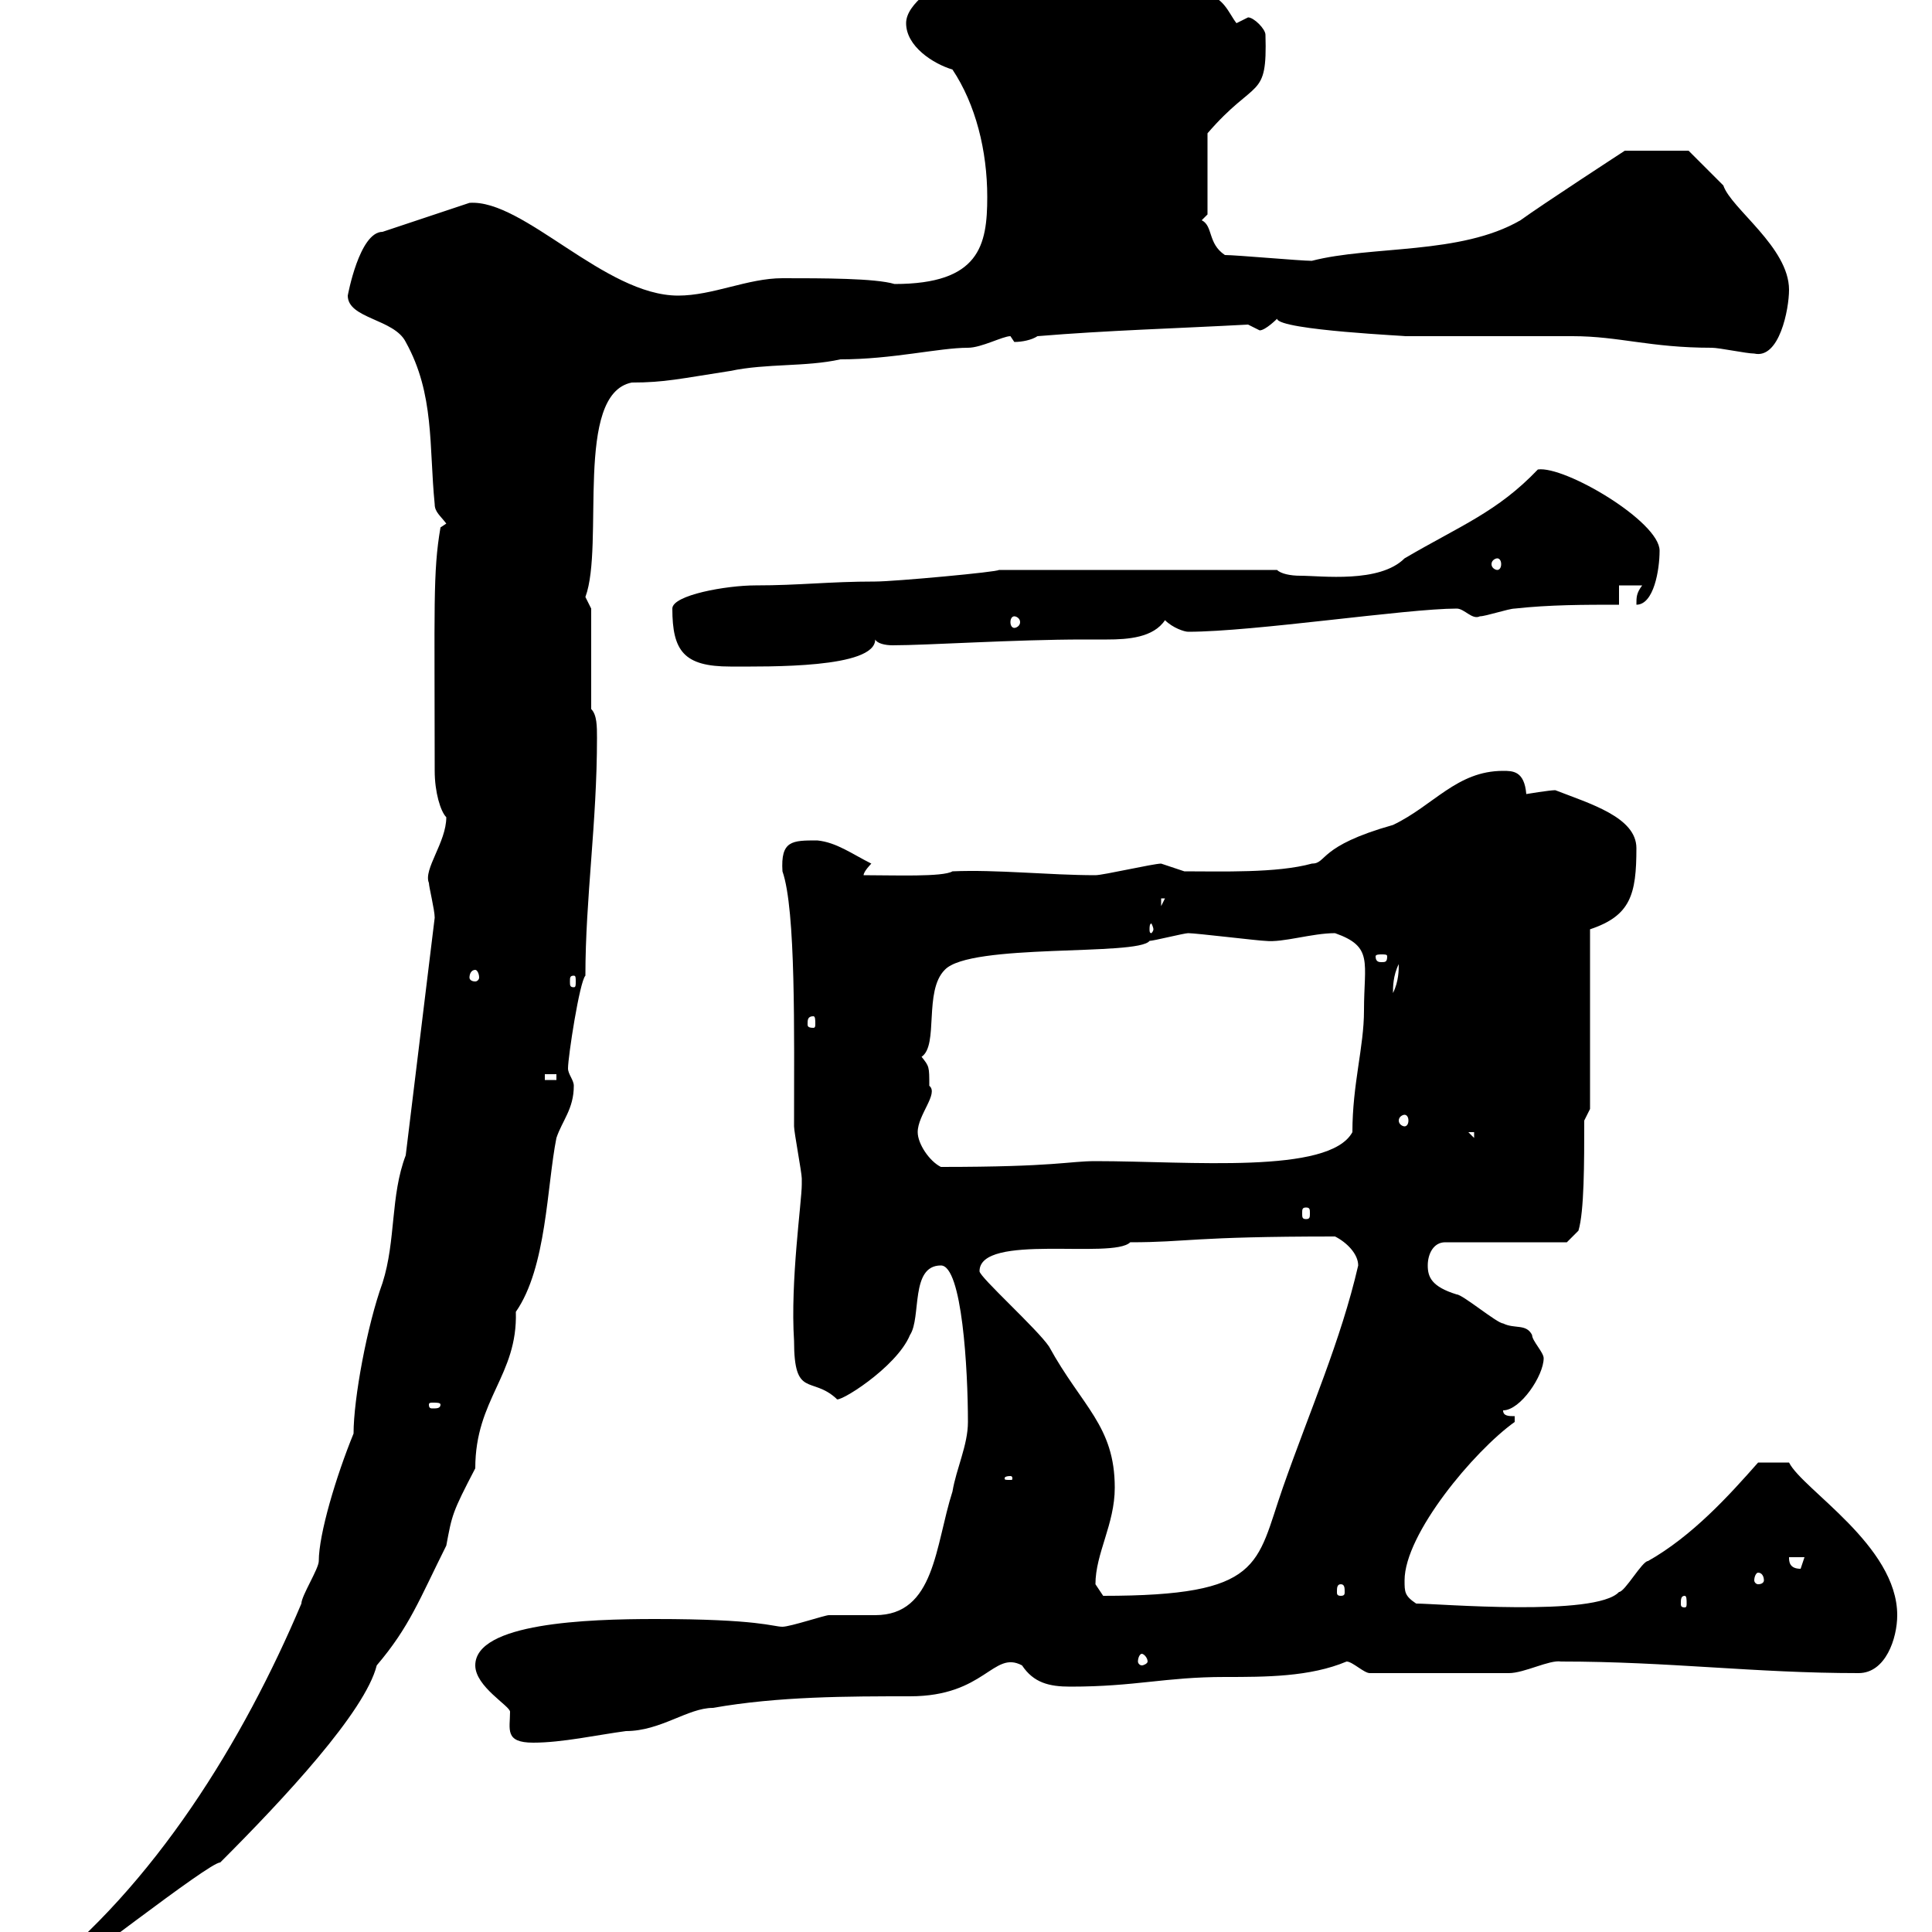 <svg xmlns="http://www.w3.org/2000/svg" xmlns:xlink="http://www.w3.org/1999/xlink" width="300" height="300"><path d="M63 179.40C60.60 185.70 61.50 192.60 59.40 199.20C57 205.80 54.90 217.20 54.90 222.60C52.20 229.20 49.50 238.20 49.50 242.40C49.50 243.60 46.80 247.80 46.80 249C37.80 270.30 24 292.80 5.40 307.20C5.40 307.20 5.40 309.60 5.40 309.60C10.80 306.30 32.40 289.20 34.20 289.20C44.10 279.30 56.70 265.80 58.50 258.60C63.60 252.60 65.10 248.40 69.30 240C70.20 235.20 70.20 234.90 73.80 228C73.80 217.20 80.40 213.60 80.10 203.70C84.90 196.80 84.90 184.20 86.40 176.70C87.30 174 89.10 172.20 89.10 168.60C89.10 167.70 88.20 166.80 88.20 165.90C88.20 164.10 90 152.40 90.90 151.50C90.90 139.50 92.70 127.80 92.70 114.60C92.70 112.80 92.70 111 91.80 110.10L91.80 94.50C91.80 94.50 90.90 92.70 90.90 92.70C93.90 84.60 89.10 61.20 98.10 59.40C103.20 59.40 105.60 58.80 113.40 57.60C119.10 56.40 125.10 57 130.50 55.80C138.60 55.80 145.80 54 150.30 54C152.40 54 155.70 52.20 156.90 52.20C156.90 52.20 157.50 53.10 157.50 53.10C158.70 53.10 160.20 52.80 161.10 52.20C171.90 51.30 182.70 51 193.80 50.40C193.80 50.40 195.60 51.30 195.60 51.30C196.50 51.30 198.30 49.50 198.30 49.50C198.60 51.30 219.60 52.20 218.10 52.20C220.80 52.20 241.50 52.20 244.20 52.20C251.40 52.20 256.20 54 265.80 54C267 54 271.20 54.90 272.40 54.90C276.30 55.80 277.80 48 277.80 45C277.80 38.40 268.80 32.40 267.60 28.80C265.80 27 262.20 23.40 262.20 23.40L252.30 23.40C252.30 23.40 239.40 31.80 236.10 34.20C226.80 39.60 213 38.10 203.70 40.50C201.90 40.50 192 39.60 190.20 39.60C187.50 37.80 188.40 35.10 186.60 34.20L187.50 33.30L187.50 20.70C195 12 196.80 15.60 196.50 5.40C196.50 4.50 194.70 2.70 193.80 2.70C193.80 2.70 192 3.60 192 3.60C190.80 2.10 189.90-0.90 186.60-0.90C185.70-0.90 175.50-4.50 174.90-4.50C170.10-6.30 165.90-9 160.50-9C159.30-9 140.70-2.40 140.70 3.60C140.70 7.20 144.90 9.90 147.90 10.80C151.50 16.20 153.30 23.40 153.30 30.60C153.30 38.10 152.10 44.10 138.90 44.10C135.90 43.20 127.80 43.20 121.50 43.20C116.10 43.20 110.70 45.90 105.30 45.90C93.90 45.90 81.30 30.90 72.90 31.50L59.40 36C55.80 36 54 45.90 54 45.90C54 49.50 61.20 49.50 63 53.10C67.50 61.20 66.60 69.30 67.50 78.30C67.50 79.50 68.40 80.10 69.30 81.30L68.40 81.90C67.20 88.80 67.50 94.20 67.50 119.70C67.50 123 68.40 126 69.30 126.90C69.30 130.80 65.70 135 66.60 137.10C66.60 137.70 67.50 141.30 67.50 142.50ZM73.80 258.60C73.80 261.90 79.20 264.90 79.20 265.80C79.20 268.50 78.30 270.60 82.80 270.60C87.30 270.60 92.70 269.40 97.20 268.80C102.60 268.80 106.80 265.20 110.70 265.20C120.90 263.40 131.70 263.40 141.30 263.40C153 263.40 154.20 256.20 158.70 258.60C160.50 261.30 162.90 261.90 166.20 261.90C176.40 261.90 180.90 260.40 190.20 260.40C196.50 260.40 203.40 260.40 209.10 258C210 258 211.80 259.80 212.70 259.80L234.30 259.80C236.70 259.80 240.60 257.70 242.40 258C259.20 258 272.40 259.80 288.60 259.80C292.80 259.80 294.60 254.40 294.60 250.80C294.60 240 279.90 231.30 277.80 227.10L273 227.10C268.50 232.20 262.80 238.50 255.90 242.40C255 242.40 252.30 247.20 251.40 247.20C247.80 251.10 223.20 249 219.90 249C218.10 247.80 218.10 247.20 218.10 245.40C218.10 238.20 228.90 225.30 235.20 220.80L235.20 219.90C234.30 219.90 233.40 219.90 233.40 219C236.10 219 239.70 213.60 239.70 210.90C239.70 210 237.90 208.20 237.90 207.30C237 205.50 235.20 206.40 233.40 205.50C232.50 205.50 227.10 201 226.20 201C222.30 199.80 221.70 198.30 221.70 196.50C221.70 194.70 222.60 192.90 224.40 192.90L243.30 192.90L245.10 191.10C246 188.10 246 180.60 246 174L246.90 172.20L246.90 144.30C253.20 142.20 254.10 138.90 254.10 131.70C254.10 126.90 246.90 124.80 241.50 122.70C240.60 122.70 237 123.30 237 123.30C236.70 119.70 234.90 119.70 233.40 119.70C226.20 119.70 222.60 125.10 216.30 128.10C204.60 131.40 206.10 134.10 203.70 134.10C198.30 135.60 189.60 135.30 183.90 135.30C183.90 135.30 180.30 134.10 180.30 134.10C179.10 134.10 171.30 135.90 170.10 135.90C162.90 135.90 154.80 135 147.90 135.30C146.40 136.20 138.90 135.90 134.10 135.90C134.10 135.30 135.30 134.10 135.30 134.10C132.30 132.60 129.90 130.80 126.90 130.50C123 130.50 121.20 130.50 121.50 135.30C123.60 141.30 123.30 160.50 123.30 174.90C123.30 175.80 124.50 182.10 124.50 183C124.50 183 124.50 183 124.50 183.90C124.50 186.60 122.70 198.90 123.30 208.20C123.30 217.20 126 213.60 129.90 217.20C129.90 218.10 139.20 212.40 141.30 207.30C143.10 204.60 141.30 196.50 146.10 196.50C149.40 196.50 150.30 212.70 150.30 220.80C150.30 224.40 148.50 228 147.90 231.60C145.20 240 145.20 250.80 135.90 250.80C135.30 250.80 129.90 250.80 128.70 250.80C128.10 250.80 122.70 252.60 121.50 252.60C120 252.60 117.90 251.40 101.70 251.40C91.20 251.40 73.80 252 73.80 258.60ZM177.30 256.80C177.60 256.80 178.20 257.40 178.20 258C178.20 258.30 177.60 258.60 177.30 258.60C177 258.60 176.70 258.30 176.70 258C176.70 257.40 177 256.80 177.30 256.80ZM261.60 247.80C261.90 247.80 261.90 248.40 261.90 249C261.90 249.30 261.90 249.60 261.60 249.60C261 249.60 261 249.30 261 249C261 248.40 261 247.80 261.60 247.80ZM170.10 246C170.10 241.20 173.10 236.70 173.10 231C173.10 221.40 168 218.40 162.90 209.10C161.10 206.40 152.10 198.30 152.10 197.40C152.10 191.40 172.80 195.60 175.50 192.90C184.50 192.90 184.80 192 207.30 192C209.10 192.90 210.90 194.70 210.90 196.50C208.20 208.20 203.40 219 199.20 231C195 243 196.20 247.80 171.30 247.80C171.30 247.80 170.10 246 170.10 246ZM208.20 246C208.80 246 208.80 246.60 208.80 247.20C208.80 247.50 208.80 247.80 208.20 247.80C207.60 247.80 207.60 247.50 207.60 247.20C207.60 246.60 207.60 246 208.20 246ZM273 244.20C273.60 244.20 273.90 244.80 273.90 245.40C273.90 245.70 273.60 246 273 246C272.70 246 272.40 245.70 272.40 245.40C272.40 244.80 272.70 244.20 273 244.20ZM277.80 241.80L280.20 241.80C280.20 241.80 279.60 243.60 279.60 243.60C277.80 243.60 277.80 242.40 277.80 241.80ZM156.90 229.20C157.20 229.20 157.20 229.50 157.20 229.50C157.20 229.80 157.20 229.80 156.90 229.80C156 229.80 156 229.80 156 229.50C156 229.50 156 229.20 156.90 229.20ZM68.40 218.10C68.40 218.70 67.80 218.70 67.20 218.70C66.90 218.70 66.60 218.70 66.60 218.10C66.60 217.80 66.90 217.80 67.20 217.80C67.80 217.80 68.40 217.80 68.40 218.10ZM202.80 187.50C203.40 187.50 203.40 187.80 203.40 188.40C203.40 189 203.40 189.30 202.80 189.30C202.20 189.30 202.20 189 202.20 188.40C202.20 187.80 202.20 187.50 202.80 187.50ZM142.50 175.80C142.50 173.10 145.80 169.80 144.30 168.60C144.30 165.60 144.30 165.60 143.10 164.10C145.80 162.30 143.40 153.90 146.70 150.60C150.60 146.40 176.70 148.50 178.50 146.10C179.10 146.10 183.90 144.90 184.50 144.90C185.70 144.90 195.60 146.10 196.50 146.10C199.20 146.40 203.70 144.90 207.30 144.90C213.30 147 211.80 149.40 211.80 156.90C211.80 162.60 210 168.30 210 175.80C206.40 182.40 184.80 180.30 170.10 180.30C165.90 180.30 164.10 181.20 146.10 181.20C144.30 180.30 142.50 177.60 142.50 175.80ZM228 175.80L228.90 175.80L228.90 176.70ZM218.10 173.10C218.40 173.10 218.70 173.40 218.70 174C218.70 174.60 218.40 174.90 218.10 174.90C217.80 174.90 217.20 174.60 217.20 174C217.20 173.40 217.80 173.10 218.10 173.10ZM84.60 166.80L86.40 166.80L86.40 167.70L84.60 167.70ZM126.30 157.80C126.60 157.80 126.60 158.40 126.60 159C126.60 159.30 126.60 159.60 126.30 159.60C125.40 159.60 125.40 159.30 125.40 159C125.40 158.40 125.40 157.80 126.30 157.80ZM217.20 149.70C217.20 150.60 217.20 152.40 216.30 154.20C216.30 153.30 216.30 151.50 217.20 149.70ZM89.10 151.50C89.40 151.50 89.40 151.80 89.40 152.40C89.40 153 89.40 153.30 89.10 153.30C88.50 153.30 88.50 153 88.50 152.40C88.50 151.80 88.50 151.50 89.10 151.50ZM73.80 150.60C74.10 150.60 74.40 151.20 74.40 151.80C74.40 152.10 74.10 152.40 73.80 152.40C73.20 152.40 72.90 152.10 72.90 151.80C72.90 151.20 73.20 150.60 73.80 150.60ZM215.40 148.50C215.40 149.40 215.10 149.40 214.50 149.40C214.20 149.40 213.60 149.40 213.60 148.50C213.60 148.20 214.20 148.20 214.50 148.20C215.10 148.20 215.40 148.20 215.40 148.50ZM179.10 144.30C179.10 144.60 178.80 144.90 178.80 144.90C178.50 144.90 178.50 144.60 178.50 144.30C178.50 144 178.50 143.40 178.80 143.40C178.80 143.40 179.10 144 179.10 144.30ZM180.30 139.50L180.90 139.50L180.30 140.70ZM104.40 94.50C104.40 101.10 106.20 103.50 113.40 103.50C119.40 103.50 135.90 103.80 135.90 99.30C136.20 99.90 137.40 100.20 138.60 100.20C144 100.20 157.50 99.30 168.30 99.30C169.50 99.30 170.40 99.30 171.90 99.30C175.20 99.30 179.10 99 180.90 96.30C182.10 97.50 183.90 98.10 184.50 98.10C194.70 98.10 218.40 94.50 226.20 94.50C227.40 94.50 228.60 96.30 229.80 95.70C230.70 95.70 234.30 94.50 235.20 94.50C240.60 93.90 246 93.90 251.40 93.90L251.40 90.90L255 90.90C254.10 92.10 254.10 92.70 254.10 93.90C256.80 93.90 257.70 88.50 257.70 85.50C257.70 81 243 72.30 238.80 72.90C232.50 79.50 226.80 81.60 218.10 86.70C214.20 90.60 205.20 89.40 201.90 89.40C200.40 89.40 198.90 89.10 198.30 88.50L155.10 88.50C155.10 88.80 138.90 90.30 135.90 90.30C128.70 90.30 124.20 90.90 117.30 90.90C112.80 90.90 104.40 92.40 104.40 94.50ZM157.50 95.70C157.80 95.70 158.40 96 158.40 96.60C158.40 97.20 157.80 97.50 157.50 97.50C157.20 97.50 156.90 97.20 156.90 96.60C156.90 96 157.20 95.70 157.50 95.70ZM232.50 86.70C232.80 86.70 233.10 87 233.10 87.60C233.10 88.20 232.80 88.50 232.50 88.50C232.20 88.50 231.60 88.20 231.60 87.60C231.60 87 232.20 86.70 232.50 86.70Z"/></svg>